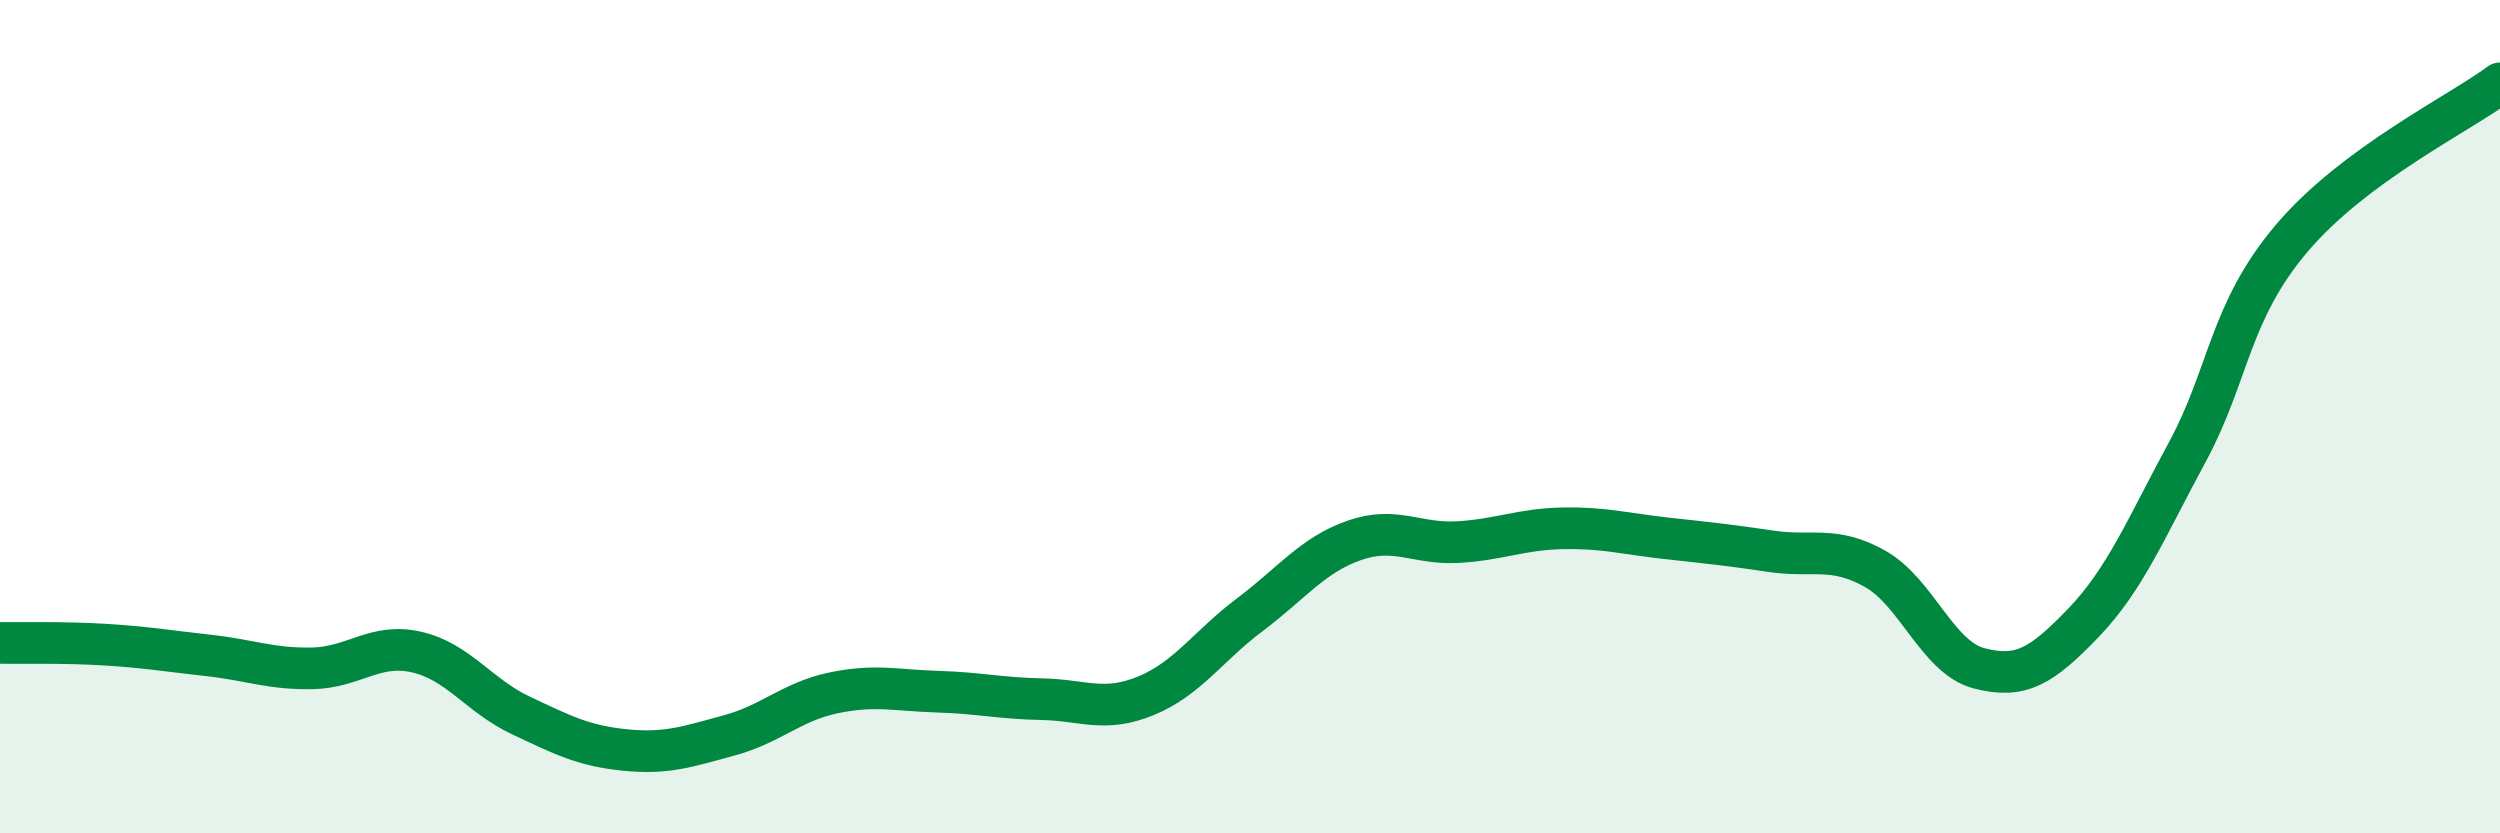 
    <svg width="60" height="20" viewBox="0 0 60 20" xmlns="http://www.w3.org/2000/svg">
      <path
        d="M 0,15.43 C 0.5,15.44 1.5,15.41 2.5,15.47 C 3.5,15.53 4,15.62 5,15.73 C 6,15.84 6.5,16.06 7.5,16.04 C 8.5,16.02 9,15.42 10,15.65 C 11,15.88 11.5,16.7 12.5,17.17 C 13.5,17.64 14,17.9 15,18 C 16,18.1 16.5,17.92 17.5,17.65 C 18.5,17.38 19,16.84 20,16.63 C 21,16.42 21.5,16.57 22.5,16.6 C 23.5,16.63 24,16.76 25,16.78 C 26,16.8 26.5,17.11 27.5,16.7 C 28.5,16.29 29,15.5 30,14.75 C 31,14 31.5,13.32 32.5,12.97 C 33.5,12.62 34,13.07 35,13.01 C 36,12.95 36.5,12.7 37.5,12.68 C 38.5,12.66 39,12.81 40,12.92 C 41,13.03 41.5,13.08 42.5,13.23 C 43.5,13.38 44,13.09 45,13.65 C 46,14.21 46.5,15.78 47.5,16.04 C 48.5,16.3 49,15.99 50,14.95 C 51,13.91 51.5,12.69 52.5,10.84 C 53.5,8.99 53.5,7.49 55,5.72 C 56.5,3.95 59,2.74 60,2L60 20L0 20Z"
        fill="#008740"
        opacity="0.1"
        stroke-linecap="round"
        stroke-linejoin="round"
      />
      <path
        d="M 0,15.43 C 0.5,15.44 1.5,15.41 2.5,15.47 C 3.5,15.53 4,15.62 5,15.73 C 6,15.84 6.5,16.06 7.5,16.04 C 8.5,16.02 9,15.42 10,15.65 C 11,15.88 11.5,16.7 12.5,17.17 C 13.5,17.64 14,17.9 15,18 C 16,18.1 16.5,17.92 17.5,17.65 C 18.5,17.38 19,16.84 20,16.63 C 21,16.42 21.5,16.57 22.5,16.6 C 23.5,16.63 24,16.76 25,16.78 C 26,16.8 26.5,17.11 27.5,16.7 C 28.5,16.29 29,15.5 30,14.75 C 31,14 31.5,13.32 32.5,12.97 C 33.5,12.62 34,13.07 35,13.01 C 36,12.95 36.5,12.7 37.5,12.68 C 38.5,12.66 39,12.81 40,12.92 C 41,13.03 41.5,13.08 42.5,13.23 C 43.5,13.38 44,13.09 45,13.65 C 46,14.21 46.5,15.78 47.5,16.04 C 48.5,16.3 49,15.99 50,14.95 C 51,13.91 51.5,12.69 52.5,10.84 C 53.5,8.99 53.5,7.49 55,5.72 C 56.5,3.95 59,2.74 60,2"
        stroke="#008740"
        stroke-width="1"
        fill="none"
        stroke-linecap="round"
        stroke-linejoin="round"
      />
    </svg>
  